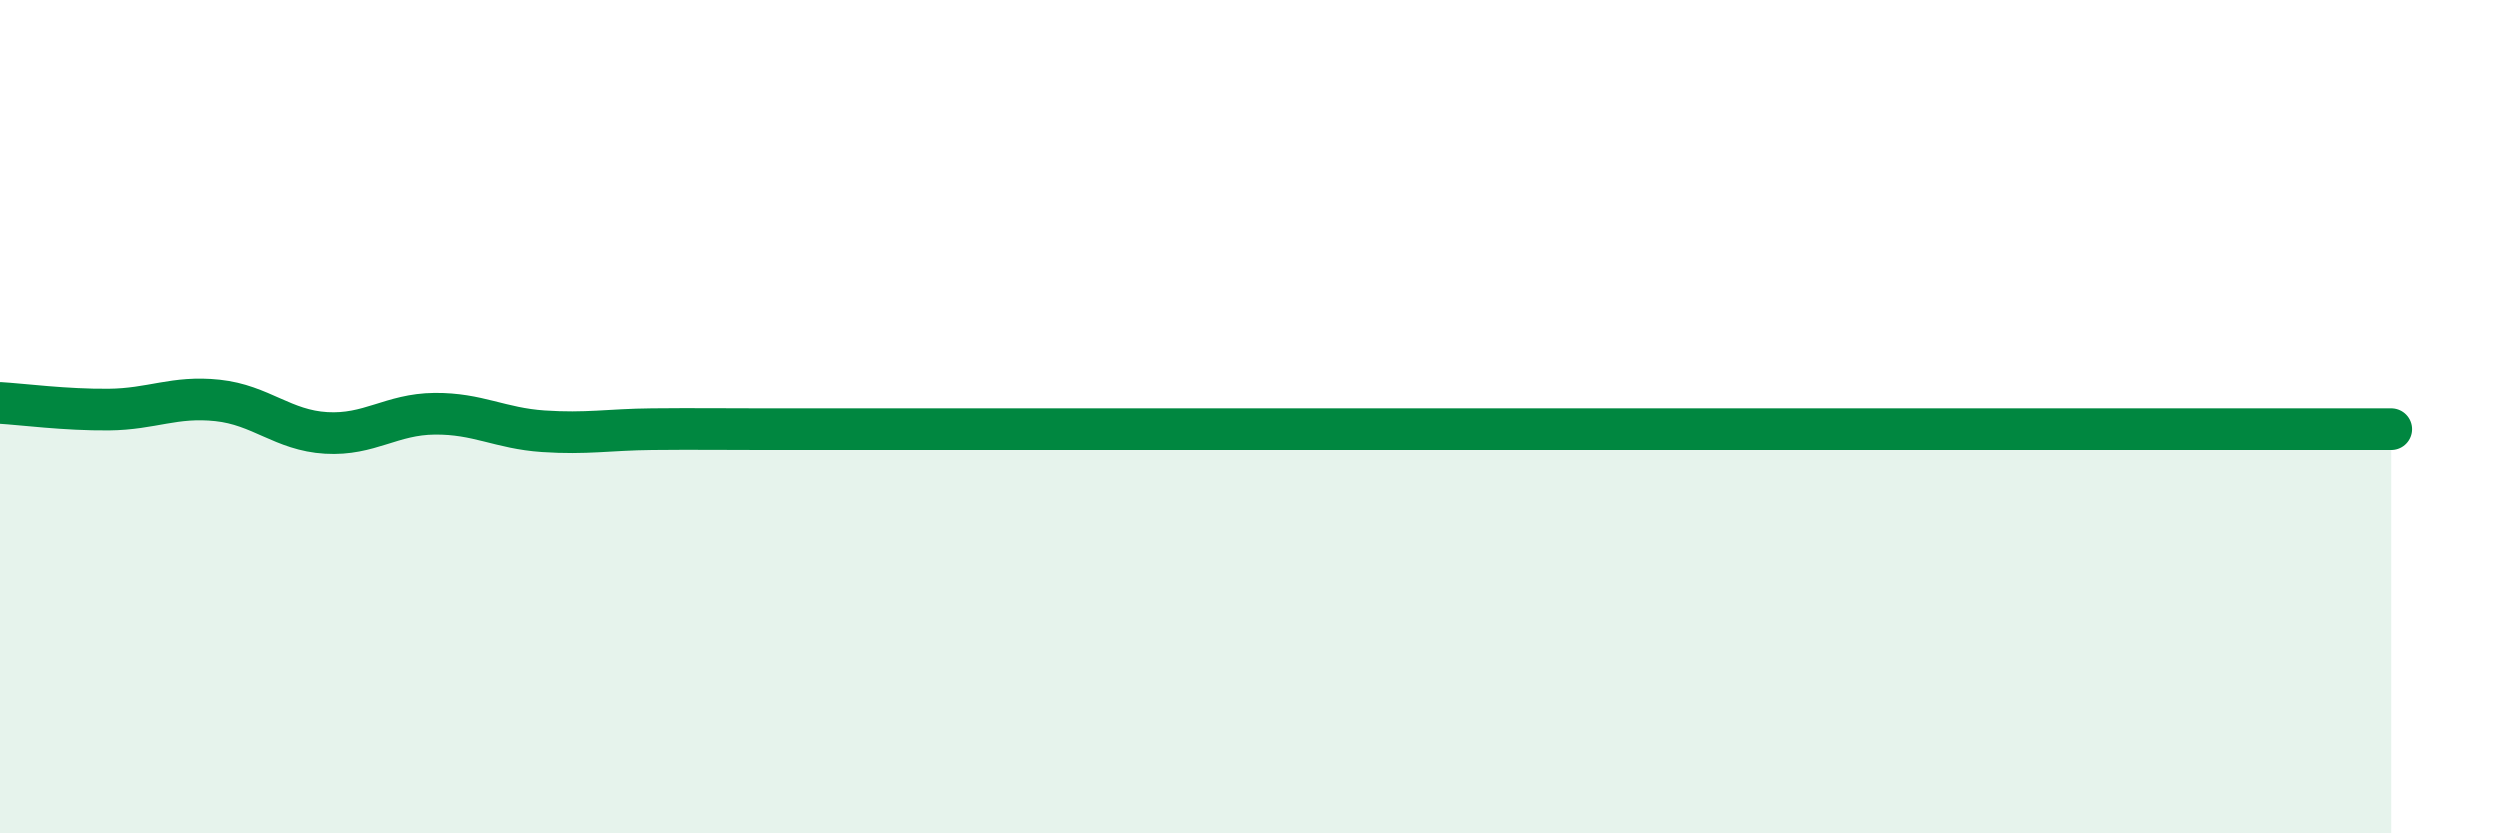 
    <svg width="60" height="20" viewBox="0 0 60 20" xmlns="http://www.w3.org/2000/svg">
      <path
        d="M 0,9.67 C 0.52,9.7 1.57,9.84 2.61,9.83 C 3.65,9.82 4.18,9.5 5.22,9.61 C 6.26,9.72 6.79,10.33 7.83,10.39 C 8.87,10.45 9.39,9.94 10.43,9.93 C 11.47,9.92 12,10.28 13.04,10.35 C 14.08,10.42 14.61,10.31 15.65,10.3 C 16.69,10.29 17.22,10.3 18.26,10.3 C 19.3,10.3 19.83,10.3 20.87,10.3 C 21.91,10.3 22.44,10.3 23.48,10.3 C 24.52,10.3 25.05,10.3 26.09,10.3 C 27.13,10.3 27.66,10.3 28.7,10.3 C 29.74,10.3 30.26,10.3 31.3,10.3 C 32.34,10.3 32.87,10.3 33.91,10.3 C 34.95,10.3 35.48,10.3 36.52,10.3 C 37.56,10.3 38.09,10.3 39.13,10.3 C 40.17,10.3 40.7,10.3 41.74,10.3 C 42.78,10.3 43.31,10.3 44.35,10.3 C 45.39,10.3 45.92,10.3 46.96,10.3 C 48,10.3 48.53,10.3 49.57,10.3 C 50.61,10.3 51.13,10.3 52.17,10.3 C 53.21,10.3 53.74,10.3 54.78,10.3 C 55.82,10.3 56.87,10.3 57.39,10.3L57.39 20L0 20Z"
        fill="#008740"
        opacity="0.1"
        stroke-linecap="round"
        stroke-linejoin="round"
      />
      <path
        d="M 0,9.67 C 0.52,9.7 1.57,9.84 2.61,9.83 C 3.65,9.82 4.18,9.5 5.22,9.61 C 6.26,9.72 6.79,10.33 7.83,10.39 C 8.87,10.45 9.39,9.94 10.43,9.93 C 11.47,9.92 12,10.28 13.04,10.35 C 14.08,10.42 14.61,10.31 15.65,10.3 C 16.69,10.29 17.22,10.3 18.26,10.3 C 19.3,10.3 19.83,10.3 20.87,10.3 C 21.91,10.3 22.44,10.3 23.48,10.3 C 24.52,10.3 25.05,10.3 26.09,10.3 C 27.13,10.3 27.66,10.3 28.7,10.3 C 29.74,10.3 30.26,10.3 31.3,10.3 C 32.34,10.3 32.87,10.3 33.91,10.3 C 34.95,10.3 35.48,10.3 36.52,10.3 C 37.56,10.3 38.09,10.3 39.13,10.3 C 40.17,10.3 40.7,10.3 41.74,10.3 C 42.78,10.3 43.31,10.3 44.35,10.3 C 45.39,10.3 45.92,10.3 46.96,10.3 C 48,10.3 48.53,10.3 49.57,10.3 C 50.61,10.3 51.13,10.3 52.17,10.3 C 53.21,10.3 53.74,10.3 54.78,10.3 C 55.82,10.3 56.87,10.3 57.39,10.3"
        stroke="#008740"
        stroke-width="1"
        fill="none"
        stroke-linecap="round"
        stroke-linejoin="round"
      />
    </svg>
  